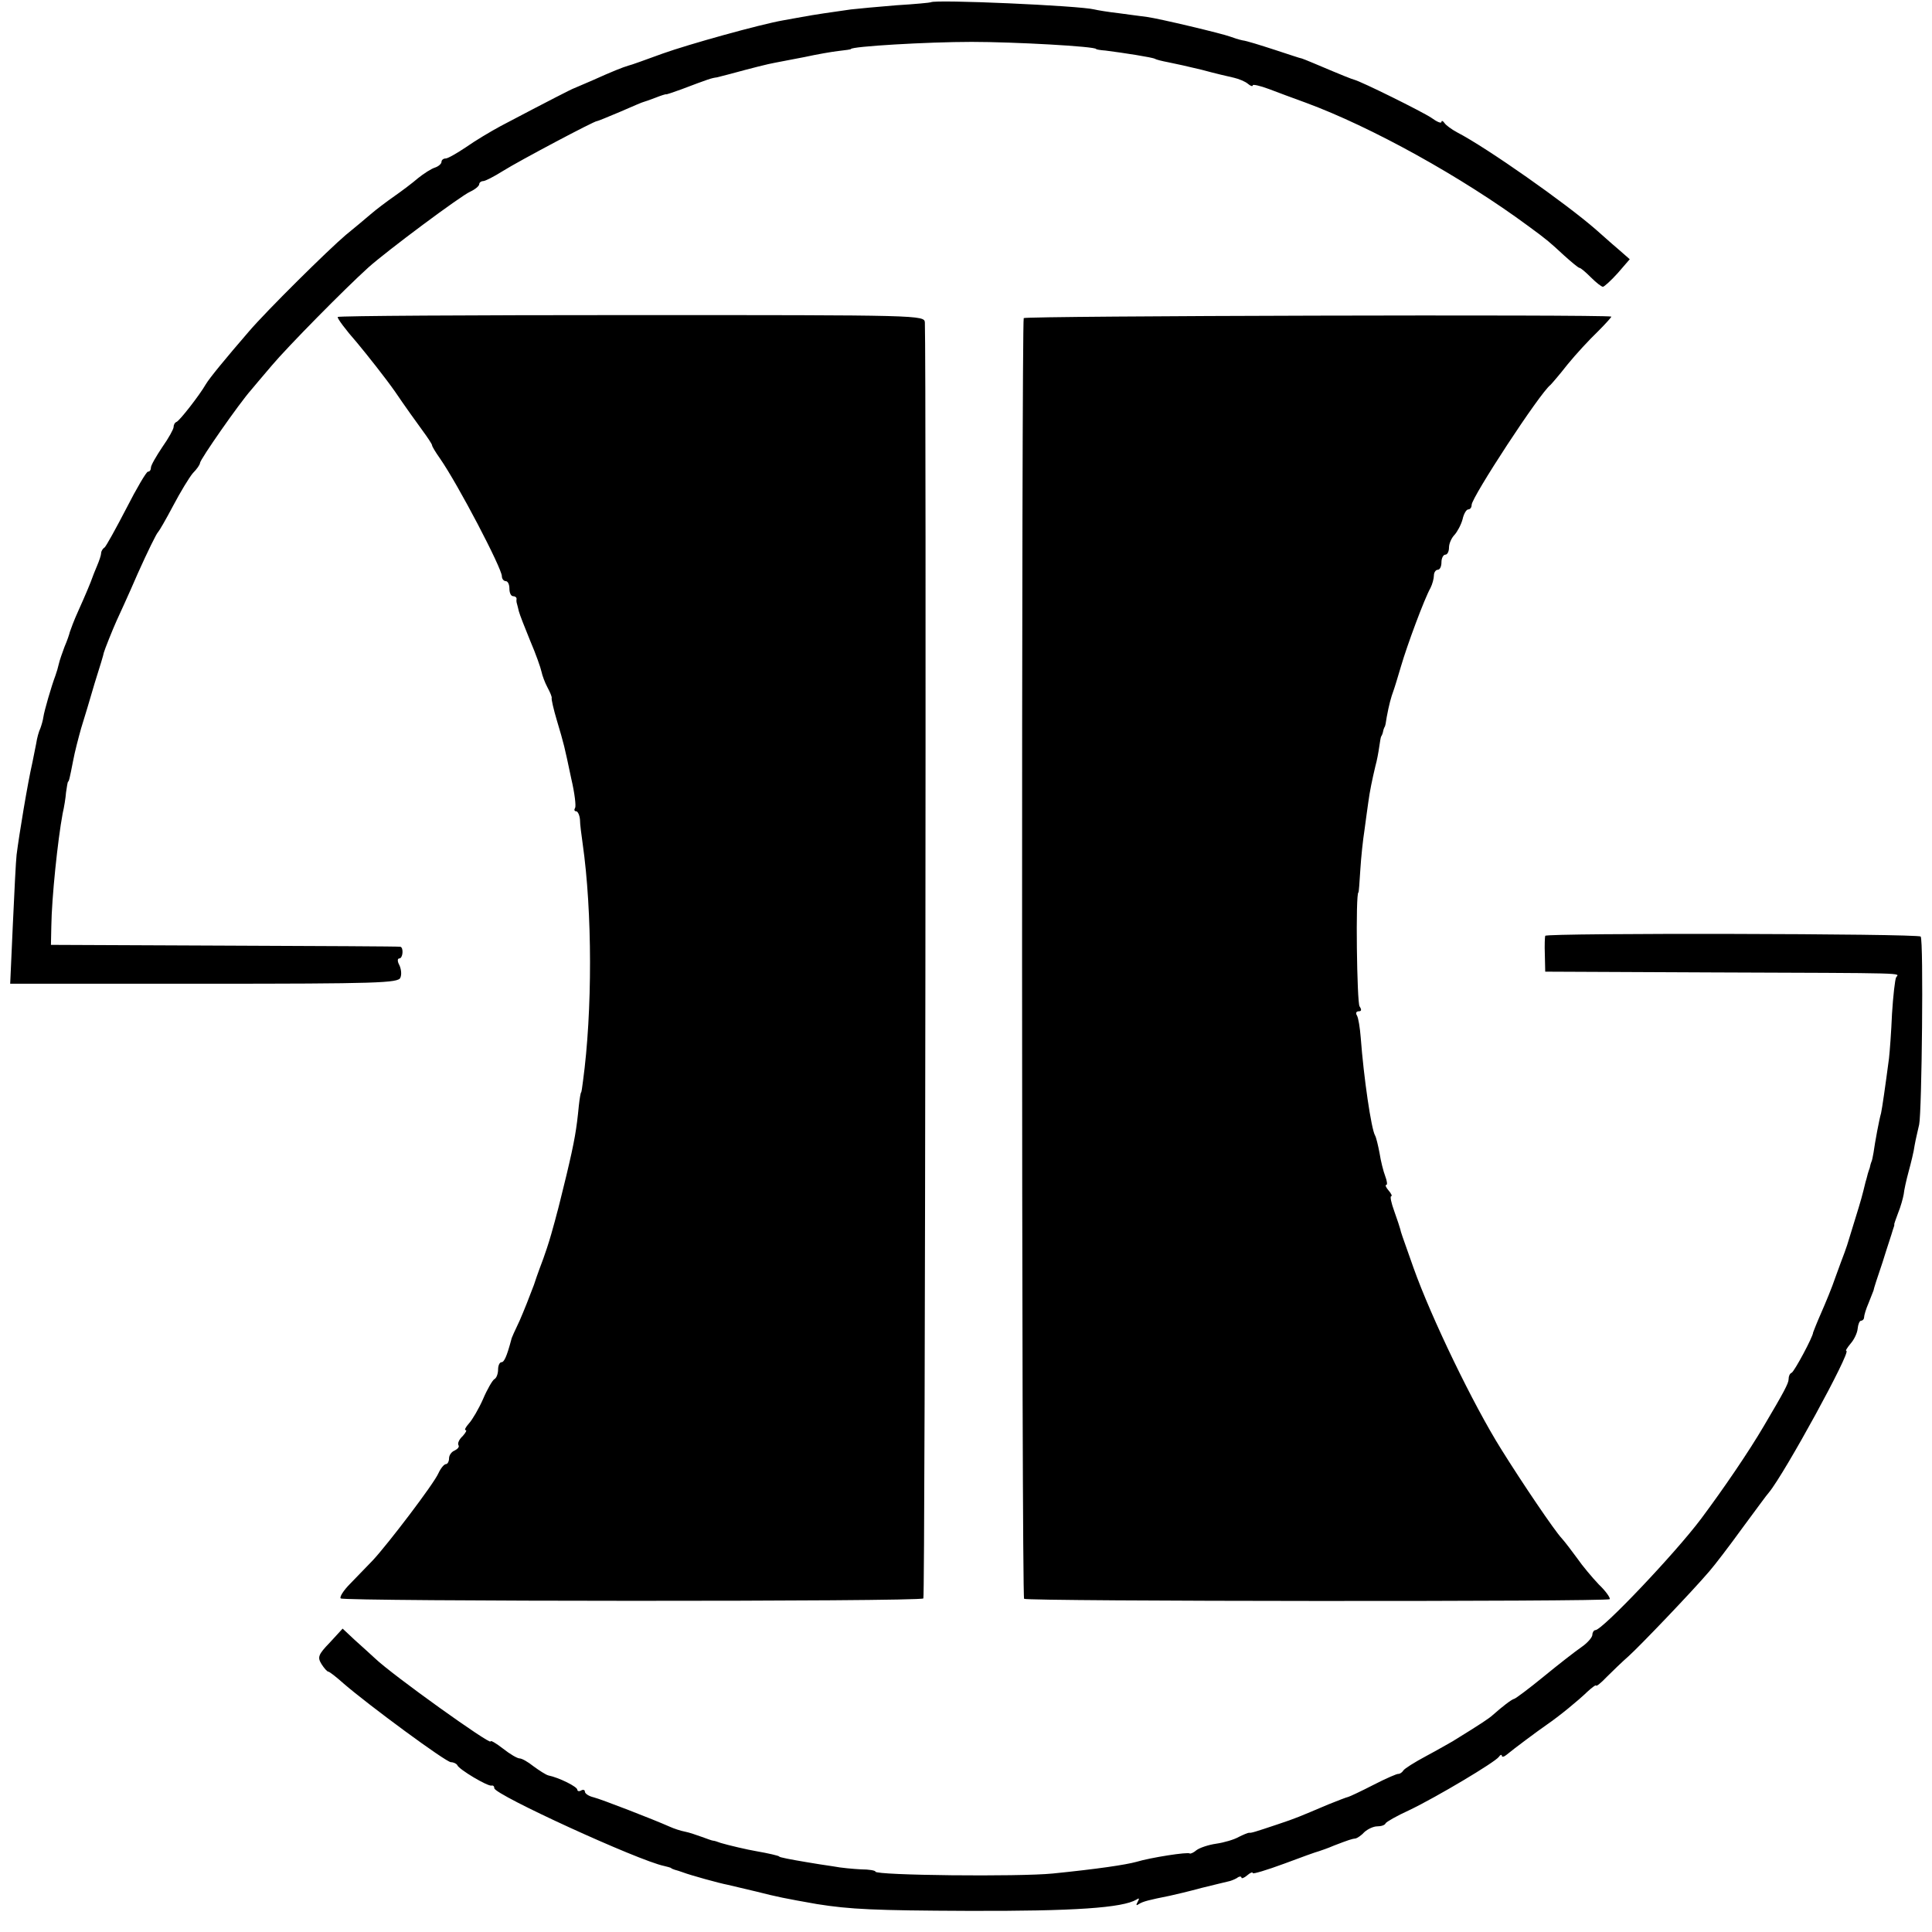 <?xml version="1.0" standalone="no"?>
<!DOCTYPE svg PUBLIC "-//W3C//DTD SVG 20010904//EN"
 "http://www.w3.org/TR/2001/REC-SVG-20010904/DTD/svg10.dtd">
<svg version="1.0" xmlns="http://www.w3.org/2000/svg"
 width="512pt" height="512pt" viewBox="0 0 512 512"
 preserveAspectRatio="xMidYMid meet">
<g transform="translate(0,512) scale(0.1,-0.1)"
fill="#000000" stroke="none">
<path d="M2467 5114 c-1 -1 -42 -5 -92 -8 -49 -4 -103 -9 -120 -11 -50 -7 -98
-14 -130 -20 -16 -3 -39 -7 -50 -9 -62 -11 -249 -63 -319 -88 -44 -16 -85 -31
-91 -32 -14 -4 -44 -16 -95 -39 -25 -11 -47 -20 -49 -21 -4 -1 -65 -32 -194
-100 -26 -14 -68 -39 -92 -56 -24 -16 -48 -30 -54 -30 -6 0 -11 -4 -11 -9 0
-5 -8 -12 -17 -15 -10 -3 -30 -16 -45 -28 -15 -13 -43 -34 -63 -48 -20 -14
-48 -35 -63 -48 -15 -13 -44 -37 -66 -55 -46 -39 -208 -199 -256 -255 -63 -73
-105 -124 -115 -141 -16 -28 -69 -96 -77 -99 -5 -2 -8 -8 -8 -14 0 -5 -13 -29
-30 -53 -16 -24 -30 -48 -30 -54 0 -6 -3 -11 -8 -11 -4 0 -30 -44 -57 -97 -28
-54 -54 -101 -58 -104 -5 -3 -9 -10 -9 -15 0 -5 -5 -20 -11 -34 -6 -14 -11
-27 -12 -30 -4 -12 -19 -48 -38 -90 -11 -24 -20 -49 -22 -55 -1 -5 -7 -23 -14
-39 -6 -16 -13 -36 -15 -45 -2 -9 -6 -23 -9 -31 -11 -29 -30 -95 -32 -110 -1
-8 -5 -22 -8 -30 -4 -8 -9 -26 -11 -40 -3 -14 -7 -36 -10 -50 -13 -57 -35
-190 -42 -245 -2 -16 -6 -100 -10 -186 l-7 -156 514 0 c460 0 515 2 520 16 4
9 2 24 -3 34 -5 9 -5 17 0 17 10 0 12 29 3 31 -3 1 -213 2 -466 3 l-460 2 1
49 c1 76 17 229 30 299 4 17 8 42 9 56 2 14 4 26 5 28 3 2 4 6 14 57 4 22 14
60 21 85 8 25 24 79 36 120 13 41 24 77 24 80 2 8 24 63 34 85 5 11 31 67 56
125 26 58 50 107 54 110 3 3 21 34 40 70 19 36 42 74 52 86 11 11 19 23 19 27
0 9 104 158 135 193 6 7 30 36 55 65 43 51 194 204 256 260 49 44 245 190 270
201 13 6 24 15 24 20 0 4 5 8 10 8 6 0 29 12 53 27 43 27 245 134 249 132 2 0
29 11 62 25 32 14 60 26 62 26 1 0 15 5 31 11 15 6 28 10 28 9 0 -1 18 5 40
13 74 28 80 30 95 32 8 2 24 6 35 9 55 15 102 27 120 30 11 2 46 9 78 15 32 7
72 14 90 16 18 2 32 4 32 5 0 7 203 19 320 19 112 0 330 -12 330 -19 0 -1 11
-3 25 -4 47 -6 125 -18 131 -22 3 -2 19 -6 35 -9 16 -3 56 -12 89 -20 33 -9
71 -18 85 -21 13 -3 30 -10 37 -16 7 -6 13 -8 13 -4 0 3 19 -1 43 -10 23 -9
67 -25 97 -36 174 -64 414 -197 590 -327 52 -38 57 -43 95 -78 20 -18 38 -33
41 -33 3 0 16 -11 30 -25 14 -14 28 -25 32 -25 3 0 21 16 39 36 l32 37 -32 28
c-18 15 -43 38 -57 50 -80 70 -289 217 -368 258 -15 8 -30 19 -34 25 -4 6 -8
7 -8 3 0 -5 -12 0 -27 11 -24 16 -185 96 -205 101 -7 2 -23 8 -108 44 -14 6
-27 11 -30 12 -3 0 -35 11 -72 23 -37 12 -75 24 -85 25 -10 2 -25 7 -33 10
-21 8 -189 48 -220 52 -14 2 -47 6 -75 10 -27 3 -57 8 -65 10 -39 10 -423 27
-433 19z"/>
<path d="M895 4280 c-2 -3 21 -34 51 -68 29 -35 75 -93 101 -130 25 -37 58
-83 72 -102 14 -19 26 -37 26 -40 0 -3 9 -18 21 -35 48 -69 164 -291 164 -312
0 -7 5 -13 10 -13 6 0 10 -9 10 -20 0 -11 4 -20 10 -20 5 0 9 -3 9 -7 -1 -5 0
-10 1 -13 1 -3 3 -12 5 -20 2 -8 16 -44 30 -78 15 -35 28 -72 30 -82 2 -10 9
-29 16 -42 7 -13 12 -25 11 -28 -1 -3 5 -30 14 -60 19 -64 19 -64 38 -154 9
-38 13 -73 10 -77 -3 -5 -2 -9 3 -9 4 0 9 -10 10 -22 0 -13 4 -41 7 -63 26
-182 26 -446 1 -630 -2 -16 -4 -30 -5 -30 -1 0 -4 -16 -6 -35 -6 -62 -11 -93
-33 -185 -12 -49 -23 -94 -25 -100 -1 -5 -8 -30 -15 -55 -7 -25 -17 -54 -21
-65 -4 -11 -16 -42 -25 -70 -10 -27 -27 -70 -38 -95 -12 -25 -22 -47 -22 -50
-12 -45 -19 -60 -26 -60 -5 0 -9 -9 -9 -19 0 -11 -4 -23 -10 -26 -5 -3 -19
-27 -30 -53 -11 -25 -28 -54 -37 -64 -9 -10 -13 -18 -9 -18 4 0 0 -7 -8 -16
-9 -8 -14 -19 -11 -24 3 -4 -2 -10 -10 -14 -8 -3 -15 -12 -15 -21 0 -8 -4 -15
-8 -15 -5 0 -14 -11 -20 -24 -12 -28 -134 -188 -174 -231 -16 -16 -43 -45 -60
-62 -18 -18 -29 -36 -25 -39 8 -8 1536 -9 1544 0 5 4 8 3273 4 3381 -1 20 -8
20 -777 20 -427 0 -777 -2 -779 -5z"/>
<path d="M2713 4277 c-6 -10 -6 -3388 1 -3394 7 -7 1545 -8 1552 -1 2 3 -10
21 -29 39 -18 19 -44 50 -57 69 -14 19 -32 43 -41 53 -19 20 -105 147 -161
237 -74 118 -185 348 -232 480 -33 93 -33 93 -35 102 -1 4 -8 26 -16 48 -8 22
-12 40 -8 40 3 0 0 7 -7 15 -7 8 -10 15 -6 15 3 0 2 10 -3 23 -5 13 -12 41
-15 61 -4 21 -9 42 -12 47 -10 17 -30 153 -38 260 -2 25 -6 51 -10 58 -4 6 -2
11 5 11 7 0 8 4 2 13 -7 9 -11 302 -3 302 1 0 3 27 5 60 2 33 7 80 11 105 3
25 8 57 10 73 4 30 10 59 19 97 4 14 8 36 10 50 2 14 4 26 5 28 1 1 4 7 5 12
1 6 3 11 4 13 2 1 4 13 6 27 6 32 11 51 18 70 3 8 12 38 20 65 16 55 62 179
78 207 5 10 9 25 9 33 0 8 5 15 10 15 6 0 10 9 10 20 0 11 5 20 10 20 6 0 10
9 10 19 0 11 7 26 15 34 7 8 17 26 21 41 3 14 10 26 15 26 5 0 9 5 9 12 0 20
181 297 209 318 3 3 24 27 45 54 22 27 58 66 80 87 22 22 38 40 36 40 -22 6
-1553 2 -1557 -4z"/>
<path d="M4095 2640 c-1 -3 -2 -25 -1 -50 l1 -45 440 -2 c538 -2 497 -1 490
-13 -3 -5 -8 -49 -11 -97 -2 -48 -6 -101 -8 -118 -10 -76 -18 -131 -21 -145
-5 -17 -16 -76 -20 -105 -2 -11 -4 -22 -6 -25 -1 -3 -3 -9 -4 -15 -2 -5 -4
-12 -5 -15 -1 -3 -3 -13 -6 -22 -9 -37 -11 -45 -29 -103 -10 -33 -19 -62 -20
-65 -1 -3 -4 -12 -7 -20 -3 -8 -14 -37 -24 -65 -9 -27 -27 -70 -38 -95 -11
-25 -20 -48 -21 -51 0 -11 -50 -104 -57 -107 -5 -2 -8 -9 -8 -17 0 -11 -13
-35 -65 -123 -41 -70 -108 -168 -167 -247 -69 -92 -262 -295 -280 -295 -4 0
-8 -6 -8 -12 0 -7 -13 -22 -29 -33 -16 -11 -61 -46 -100 -78 -39 -32 -74 -58
-78 -59 -8 -2 -32 -21 -57 -43 -10 -9 -29 -22 -107 -70 -9 -5 -40 -23 -70 -39
-30 -16 -57 -33 -60 -38 -3 -5 -9 -9 -13 -9 -3 1 -33 -12 -66 -29 -33 -17 -63
-31 -67 -32 -5 -1 -28 -10 -53 -20 -78 -33 -84 -36 -135 -53 -60 -20 -69 -23
-75 -22 -3 0 -15 -5 -27 -11 -12 -7 -39 -15 -60 -18 -21 -3 -44 -11 -52 -17
-8 -7 -16 -10 -18 -9 -4 5 -105 -11 -141 -22 -29 -8 -103 -19 -222 -31 -89 -9
-470 -5 -470 5 0 3 -17 6 -38 6 -20 1 -54 4 -74 8 -21 3 -53 8 -70 11 -42 7
-73 13 -73 15 0 2 -31 9 -60 14 -24 4 -75 16 -95 22 -8 3 -17 6 -20 6 -3 0
-16 5 -30 10 -14 5 -34 12 -45 14 -11 2 -29 8 -40 13 -45 20 -182 73 -202 78
-13 3 -23 10 -23 15 0 5 -5 6 -10 3 -5 -3 -10 -2 -10 2 0 8 -48 32 -77 38 -7
2 -24 13 -39 24 -15 12 -31 21 -37 21 -6 0 -25 11 -44 26 -18 14 -33 23 -33
19 0 -10 -260 176 -306 220 -12 11 -36 33 -54 49 l-32 30 -34 -37 c-31 -32
-33 -39 -22 -57 7 -11 15 -20 18 -20 3 0 21 -14 40 -31 67 -58 272 -209 285
-209 7 0 15 -4 17 -8 4 -11 81 -57 91 -54 4 1 7 -2 7 -7 0 -17 382 -192 450
-206 8 -2 16 -4 18 -5 1 -2 5 -3 10 -5 4 -1 14 -4 22 -7 18 -7 97 -29 119 -33
9 -2 43 -10 76 -18 55 -14 75 -18 160 -33 88 -14 153 -17 400 -18 283 -1 410
8 447 30 7 5 8 3 3 -6 -5 -9 -4 -11 3 -6 11 7 27 11 82 22 14 3 52 12 85 21
33 8 65 16 70 17 6 1 16 5 23 9 6 5 12 5 12 1 0 -3 7 -1 15 6 8 7 15 10 15 6
0 -3 37 8 83 25 45 17 87 32 92 33 6 2 24 8 40 15 39 15 48 18 58 19 4 1 15 8
23 17 9 8 24 15 34 15 10 0 20 3 22 8 2 4 30 20 63 35 73 35 227 127 237 141
4 6 8 7 8 3 0 -4 6 -3 13 3 18 15 81 62 107 80 32 22 81 62 107 87 13 12 23
19 23 16 0 -3 13 7 28 23 16 16 42 41 58 55 29 26 168 171 214 225 14 16 53
67 87 114 35 47 66 90 71 95 42 51 219 375 205 375 -3 0 2 8 11 19 9 10 18 28
19 40 1 11 5 21 9 21 4 0 8 4 8 9 0 5 5 22 12 38 6 15 12 30 13 33 0 3 11 37
24 75 12 39 25 77 27 85 3 8 5 15 4 15 -1 0 4 14 10 30 7 17 13 39 15 50 1 11
7 38 13 60 6 22 14 54 16 70 3 17 9 41 12 55 7 32 12 488 4 498 -6 8 -990 10
-995 2z"/>
</g>
</svg>
